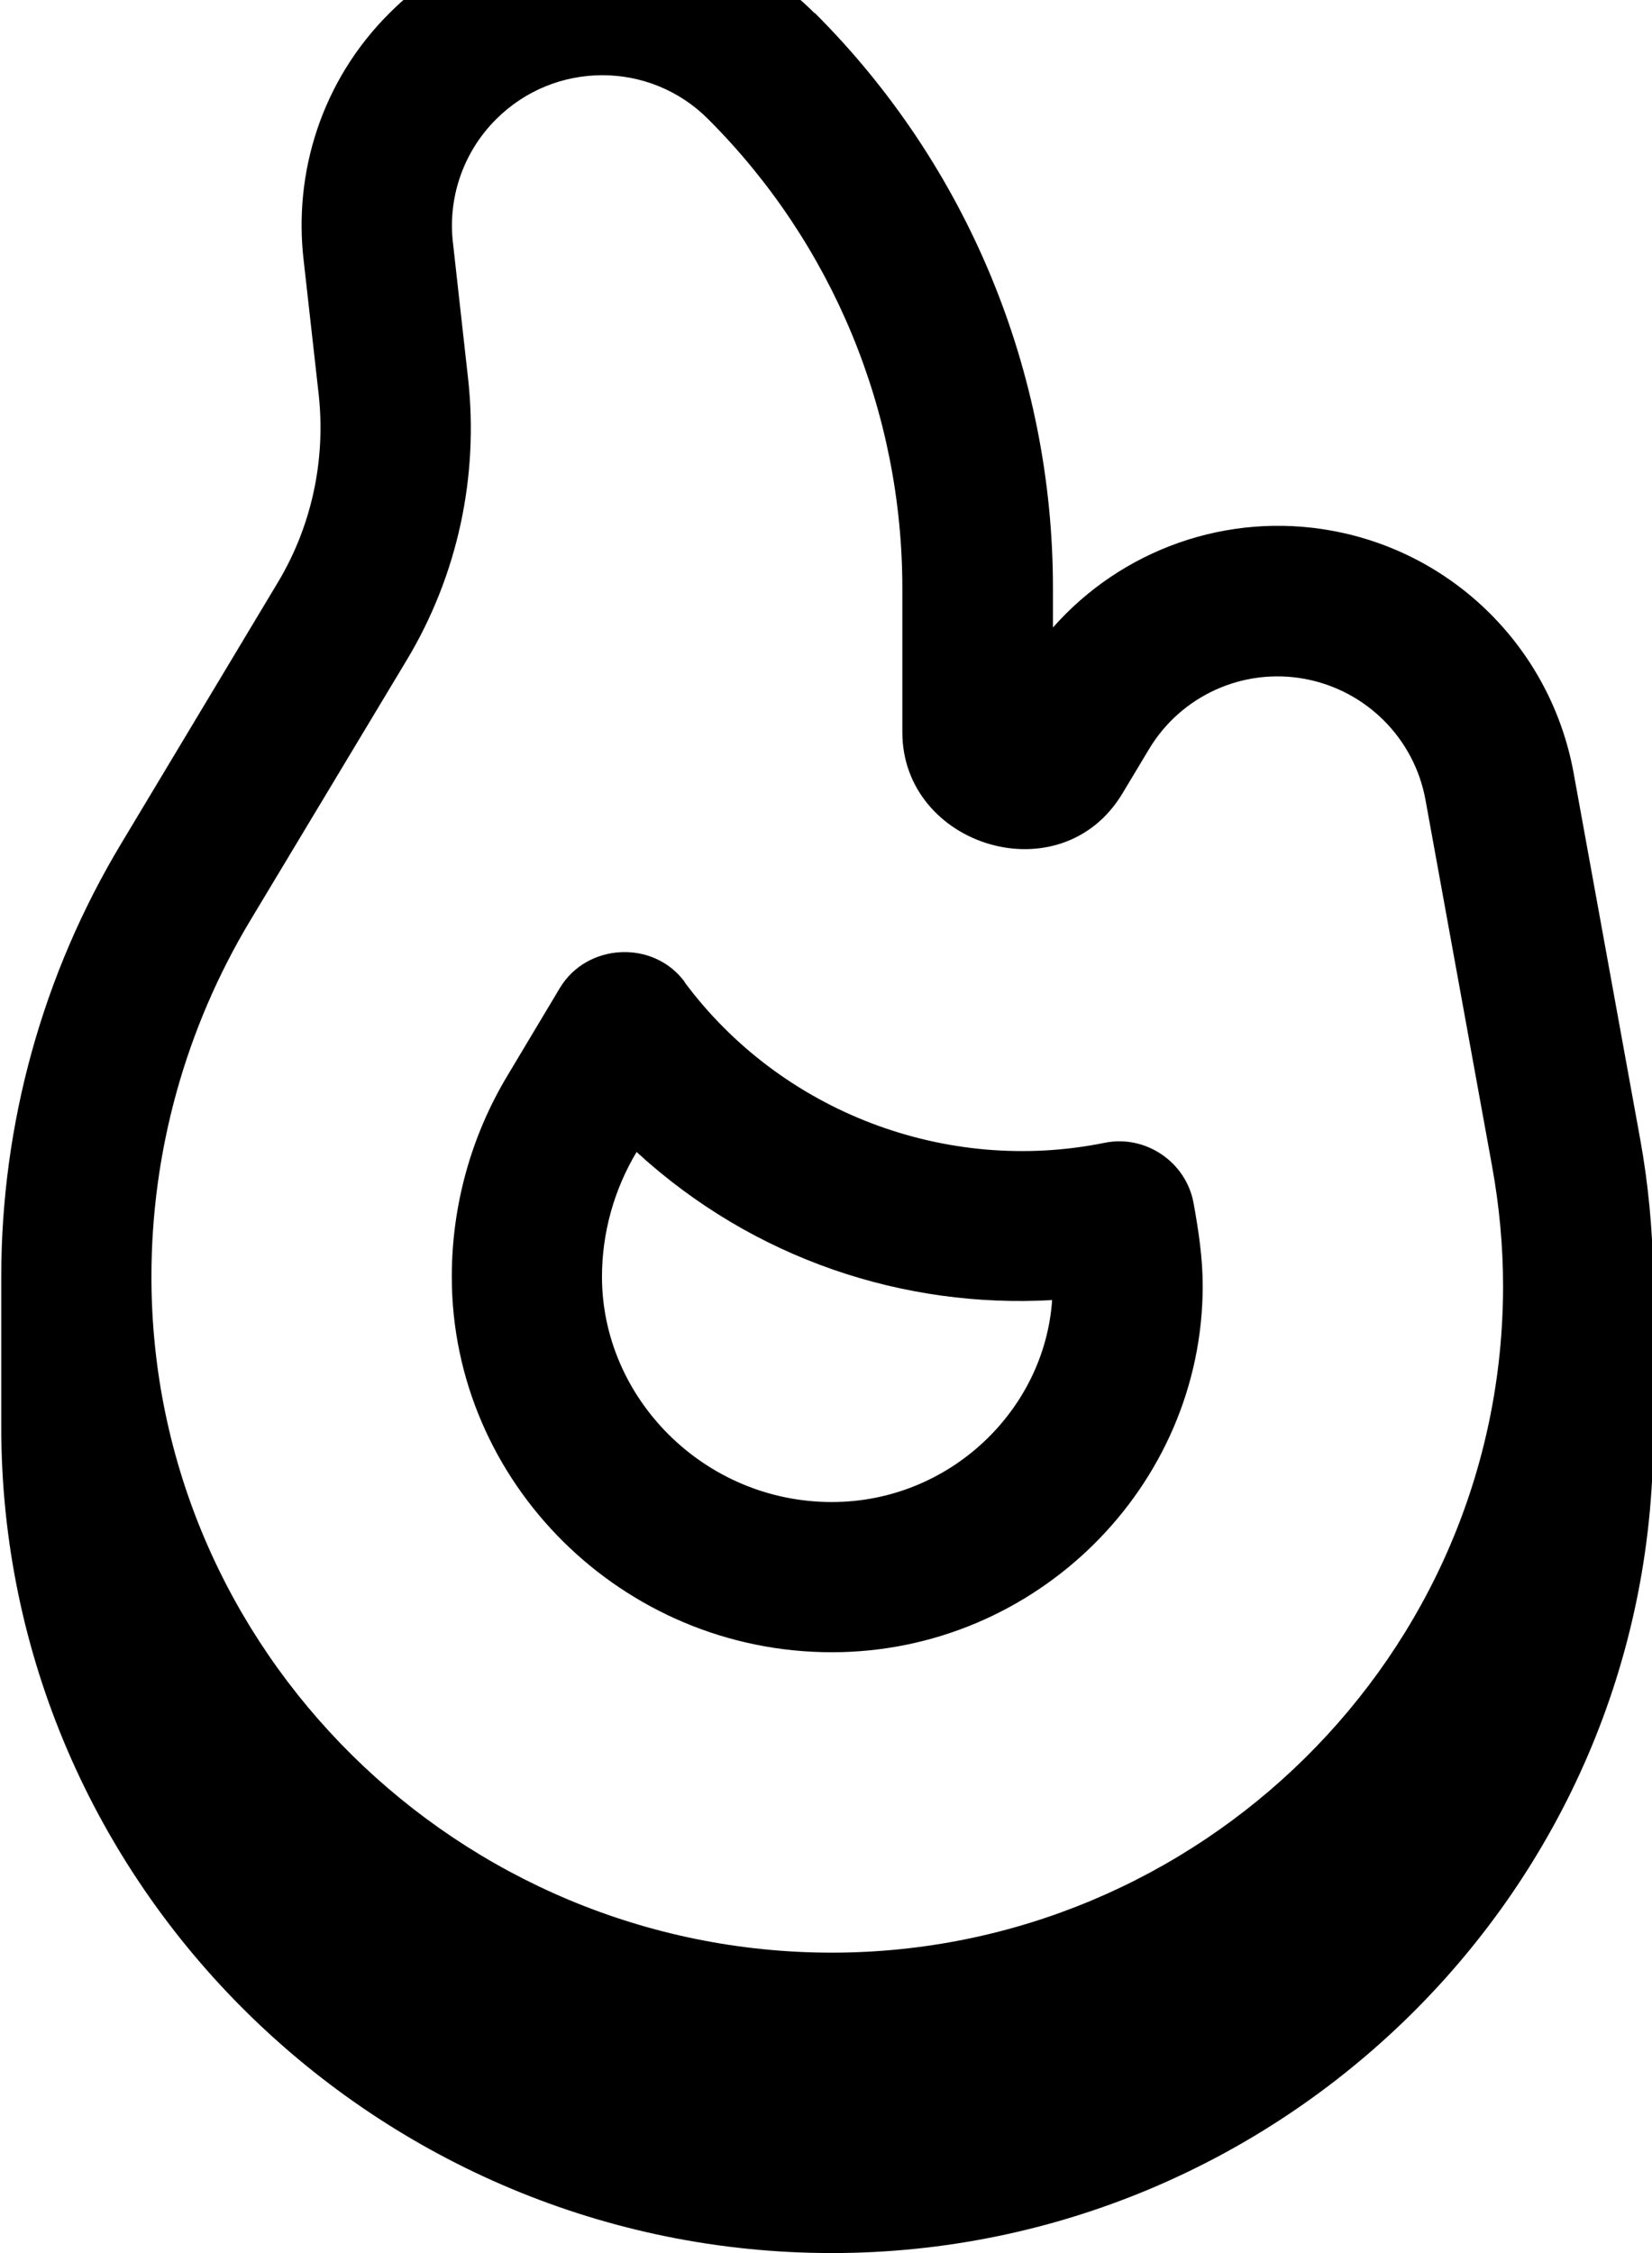 <svg xmlns="http://www.w3.org/2000/svg" viewBox="0 0 396 540"><!--! Font Awesome Pro 7.0.0 by @fontawesome - https://fontawesome.com License - https://fontawesome.com/license (Commercial License) Copyright 2025 Fonticons, Inc. --><path fill="currentColor" d="M164.1 235.3c-7.5-10.1-23.4-9.3-29.9 1.5l-12.5 20.9c-8.8 14.6-13.4 31.3-13.4 48.3 0 49.3 40.9 90 91.1 90 49 0 88.9-39.8 88.9-87.8 0-6.7-1-13.3-2.2-19.9-1.8-9.8-11.5-16.4-21.3-14.4-38 7.7-77.6-7.4-100.7-38.5zm-11.5 40.8c28.1 25.8 64.2 37.5 99.6 35.5-1.8 26.4-24.6 48.4-52.8 48.4-30.6 0-55.1-24.9-55.1-54 0-10.5 2.9-20.9 8.3-29.9zm42.6-273C167.1-25 121.5-25 93.4 3.1 77.1 19.3 70.3 41.4 72.8 62.5l3.6 32.1c1.7 15.7-1.7 31.5-9.8 45L29.1 202.1C10.2 233.5 .3 269.4 .3 306l0 36c0 110.2 90.6 198 199.1 198 107.3 0 196.9-86.9 196.9-195.8 0-13 .7-26.2 0-39.1-.2-10.7-1.2-21.4-3.1-31.9l-16-88c-5.4-29.5-28.4-52.6-57.9-58-25.1-4.6-50.4 4.5-66.9 23.2l0-9.5c0-51.7-20.5-101.3-57.1-137.8zM360.3 308.2c0 88.7-73 159.8-160.9 159.8-89.1 0-163.1-72.1-163.1-162 0-30.1 8.2-59.6 23.7-85.4l37.5-62.4c12.2-20.3 17.3-44 14.7-67.5l-3.6-32.3c-1.3-10.6 2.2-21.7 10.3-29.8 14.1-14.1 36.9-14.1 50.9 0 29.8 29.8 46.5 70.2 46.5 112.4l0 34.5c0 27.4 38.1 39.2 52.8 14.6l6.3-10.5c7.7-12.9 22.6-19.6 37.3-16.9s26.3 14.2 29 29l16 88c1.7 9.4 2.6 19 2.6 28.6z"/></svg>